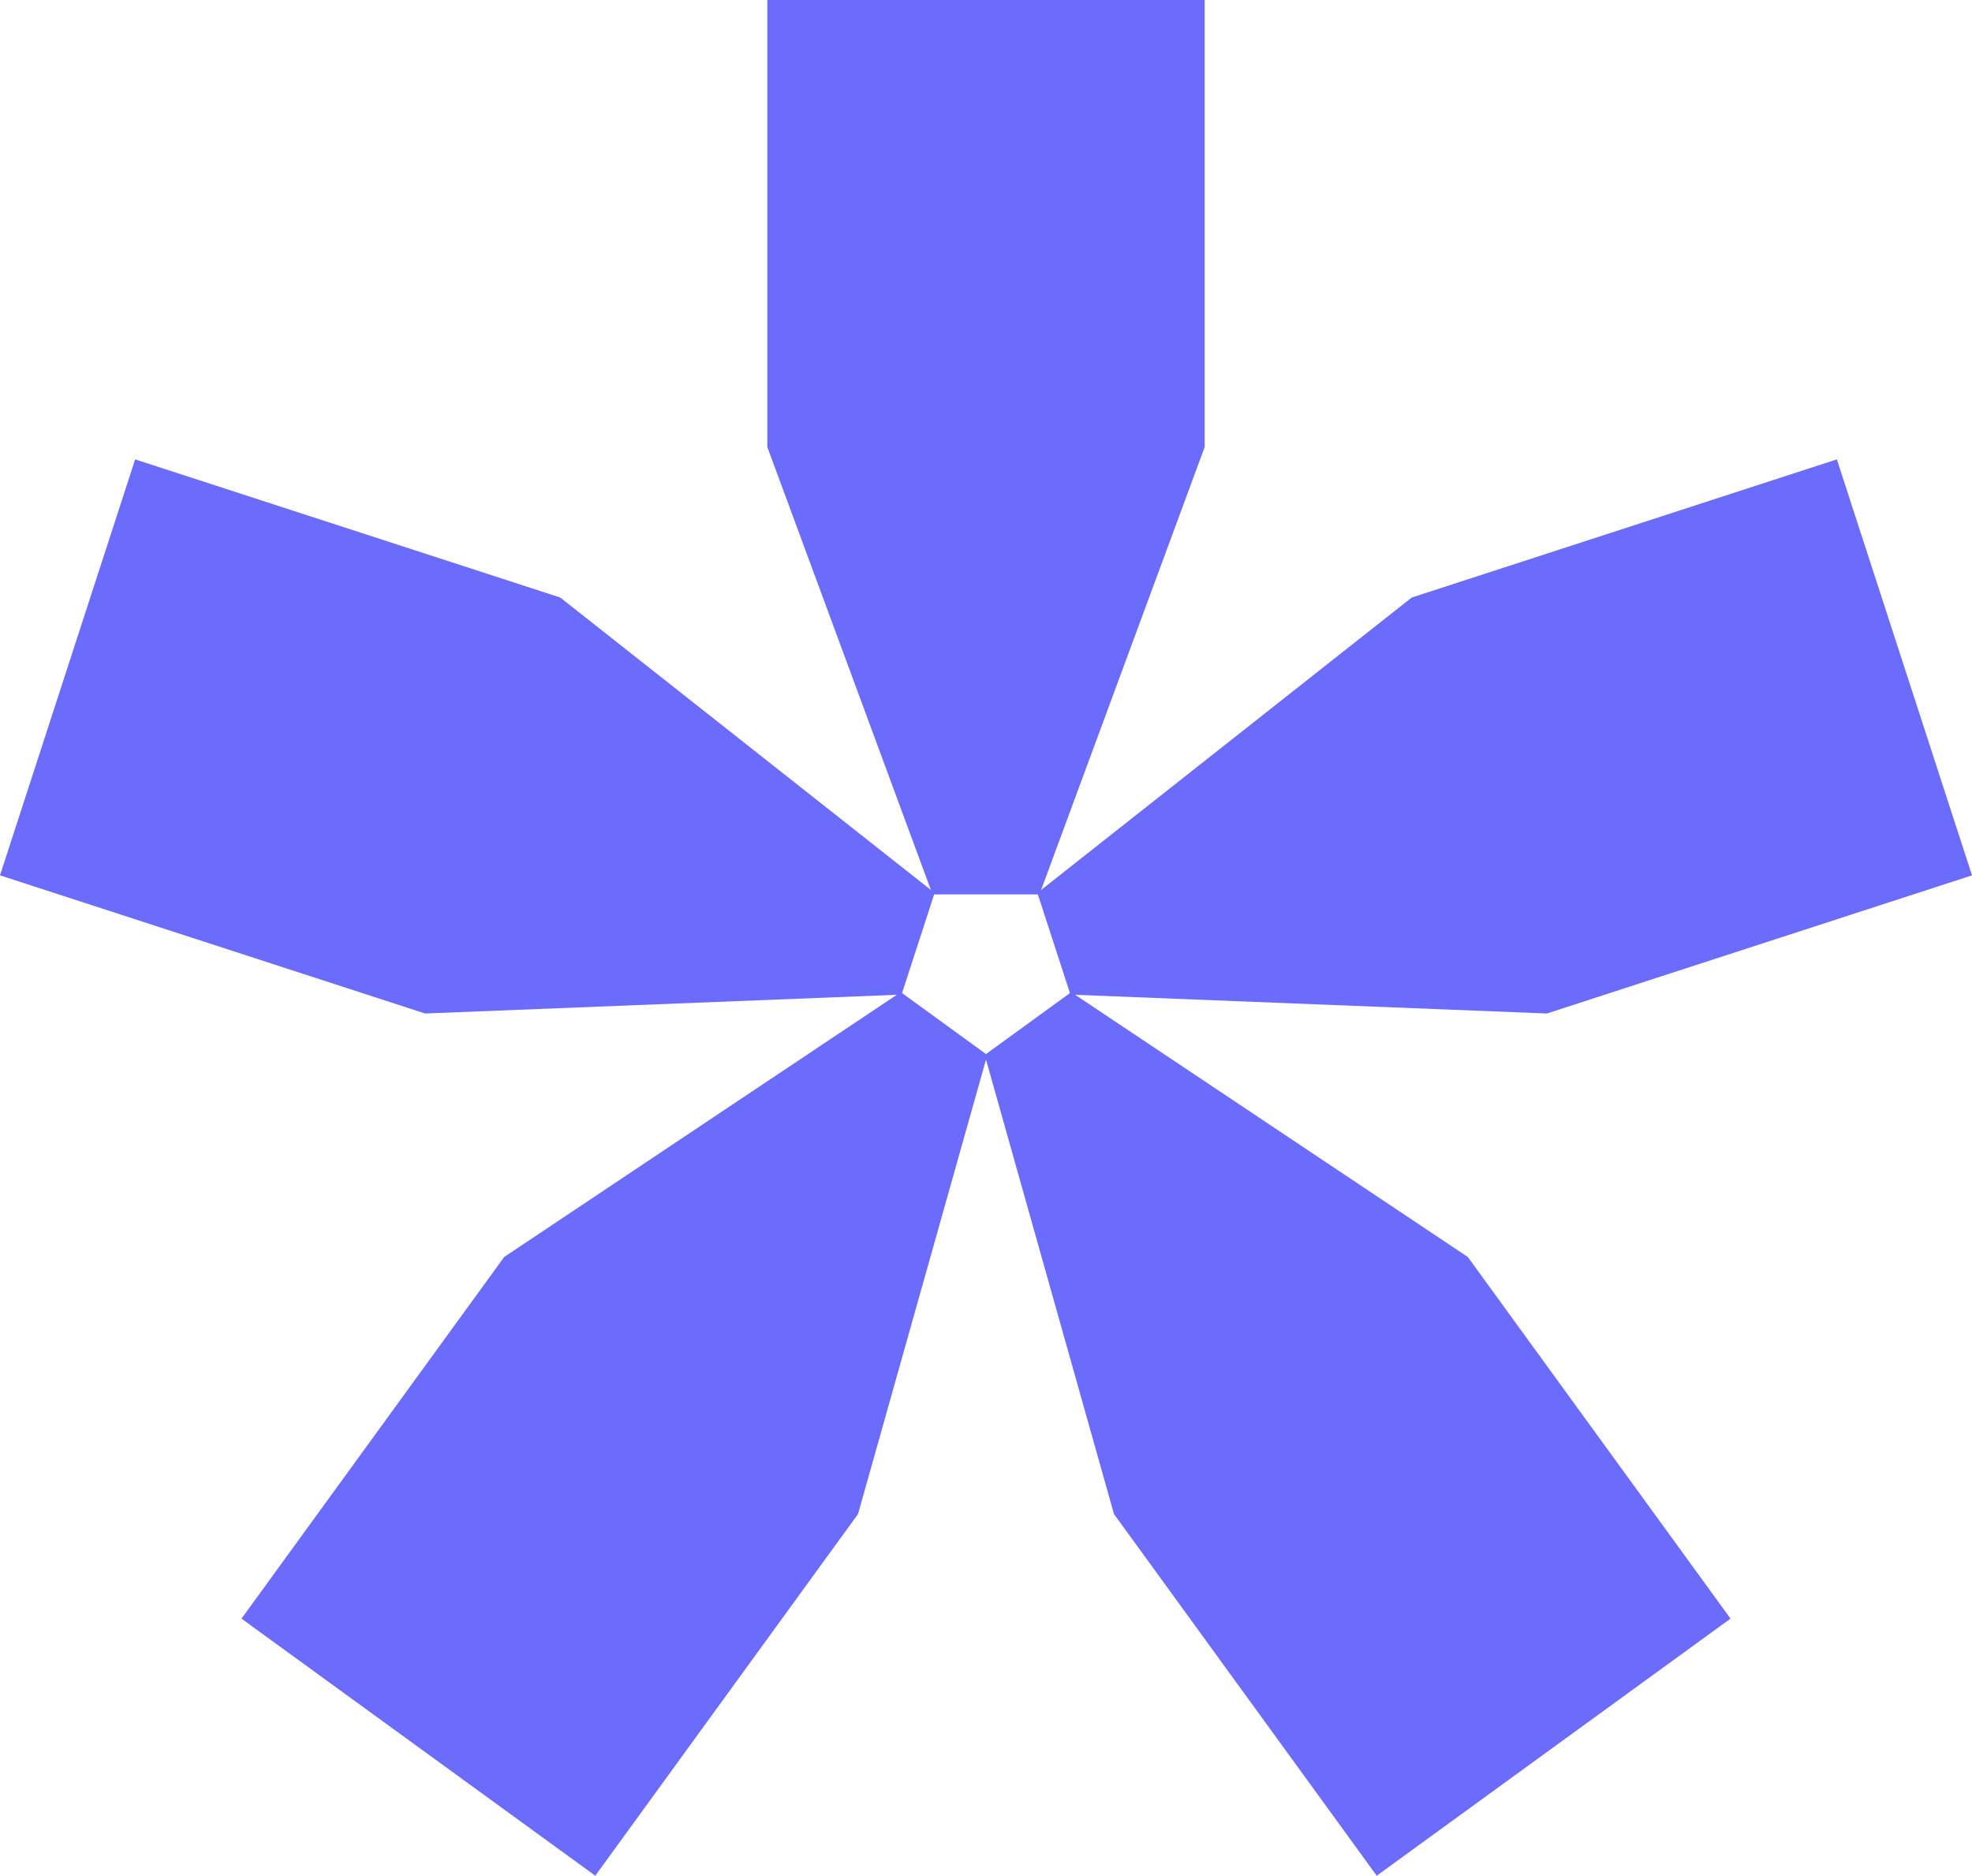 <?xml version="1.0" encoding="UTF-8"?><svg id="b" xmlns="http://www.w3.org/2000/svg" viewBox="0 0 90 85.595"><defs><style>.e{fill:#6b6bfc;}</style></defs><g id="c"><g id="d"><polygon class="e" points="54.98 0 54.98 20.4 47.44 40.815 42.56 40.815 35.02 20.4 35.02 0 54.98 0"/><polygon class="e" points="6.168 20.963 25.569 27.267 42.655 40.746 41.147 45.387 19.401 46.249 0 39.945 6.168 20.963"/><polygon class="e" points="11.021 73.863 23.011 57.36 41.111 45.275 45.059 48.143 39.159 69.091 27.168 85.595 11.021 73.863"/><polygon class="e" points="62.832 85.595 50.841 69.091 44.941 48.143 48.889 45.275 66.989 57.36 78.979 73.863 62.832 85.595"/><polygon class="e" points="90 39.945 70.599 46.249 48.853 45.387 47.345 40.746 64.431 27.267 83.832 20.963 90 39.945"/></g></g></svg>